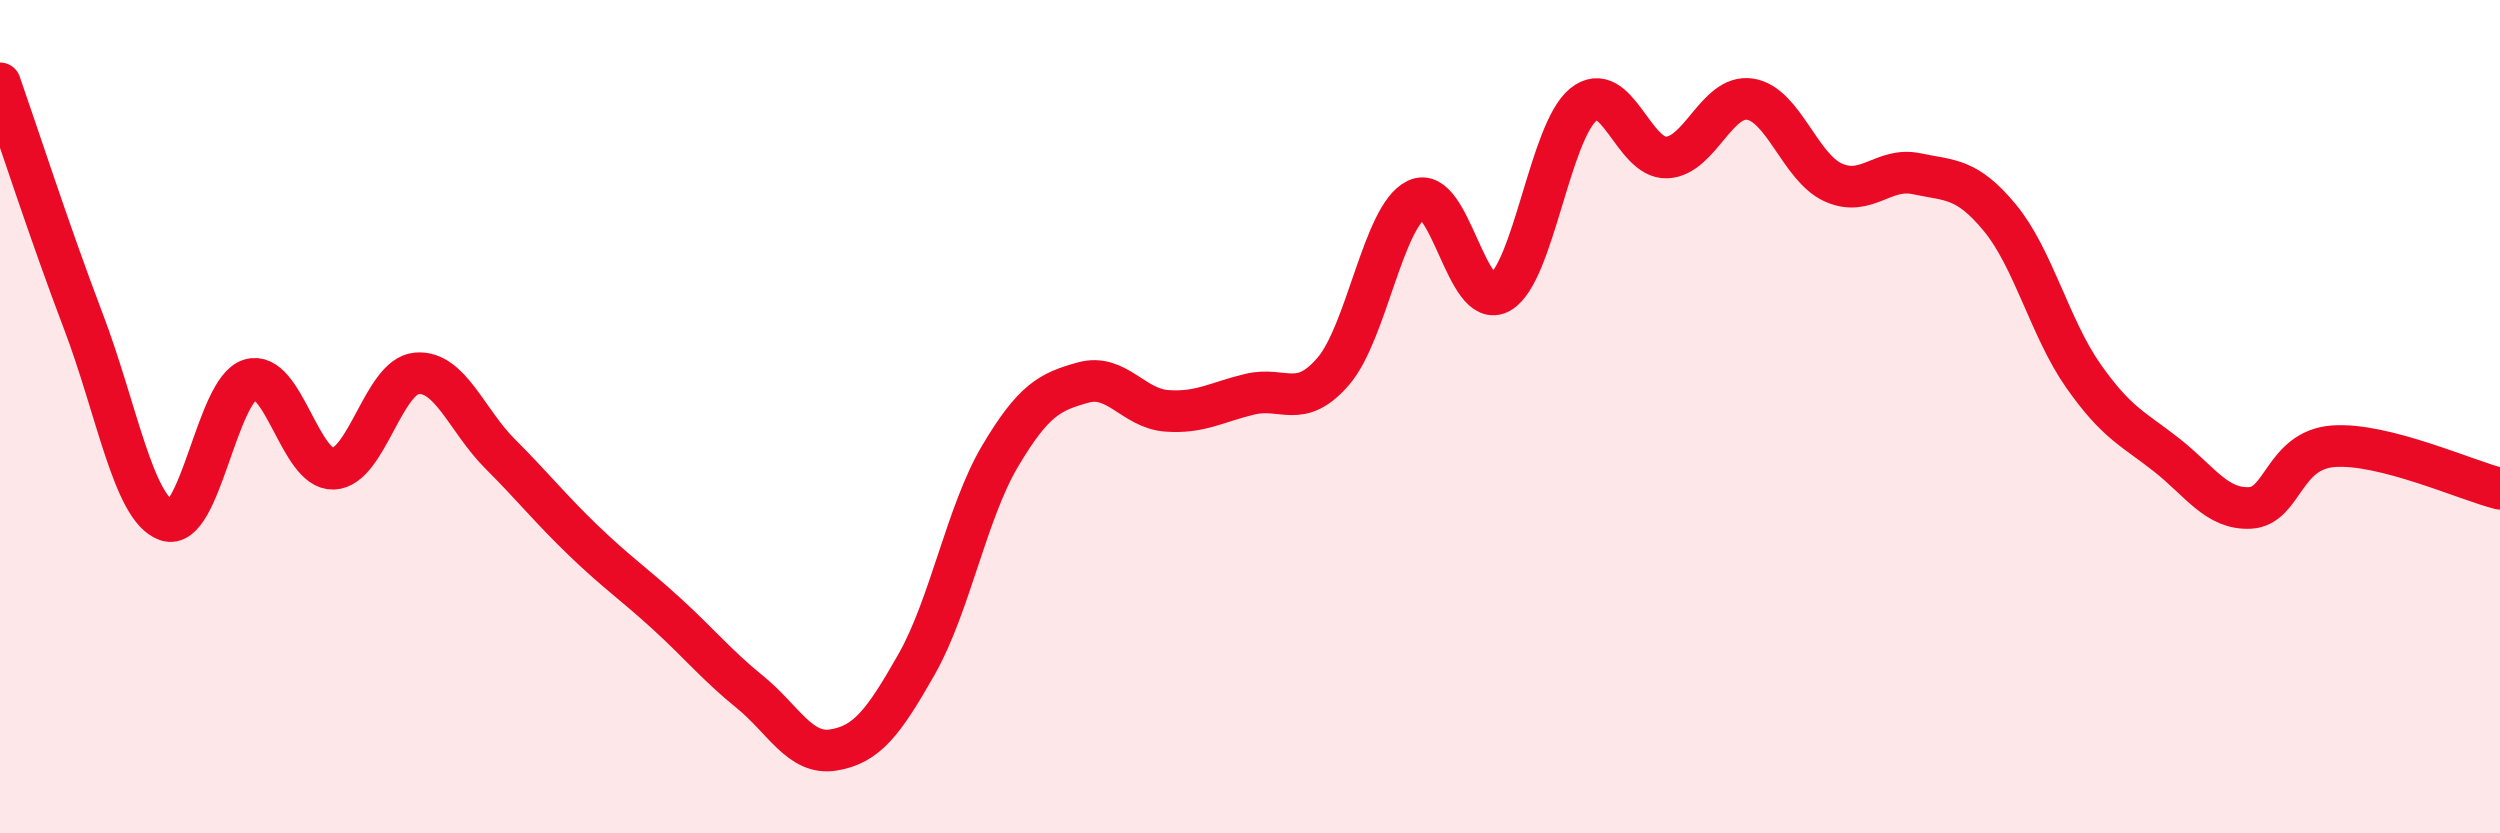 
    <svg width="60" height="20" viewBox="0 0 60 20" xmlns="http://www.w3.org/2000/svg">
      <path
        d="M 0,2 C 0.4,3.14 1.2,5.61 2,7.71 C 2.8,9.81 3.2,12.21 4,12.49 C 4.8,12.77 5.2,9.36 6,9.11 C 6.8,8.86 7.2,11.28 8,11.25 C 8.8,11.22 9.2,9.03 10,8.96 C 10.8,8.89 11.2,10.09 12,10.89 C 12.8,11.69 13.2,12.2 14,12.97 C 14.8,13.74 15.2,14 16,14.73 C 16.8,15.46 17.2,15.96 18,16.61 C 18.8,17.26 19.2,18.13 20,18 C 20.8,17.87 21.2,17.35 22,15.94 C 22.8,14.53 23.2,12.3 24,10.95 C 24.8,9.6 25.2,9.4 26,9.18 C 26.8,8.96 27.2,9.8 28,9.86 C 28.8,9.92 29.2,9.65 30,9.46 C 30.8,9.27 31.2,9.84 32,8.91 C 32.8,7.98 33.2,5.17 34,4.79 C 34.8,4.41 35.2,7.48 36,7.02 C 36.8,6.56 37.2,3.16 38,2.51 C 38.8,1.86 39.2,3.81 40,3.78 C 40.8,3.75 41.2,2.26 42,2.38 C 42.8,2.5 43.2,4.02 44,4.38 C 44.8,4.74 45.2,4 46,4.17 C 46.8,4.34 47.2,4.26 48,5.23 C 48.8,6.2 49.2,7.88 50,9.02 C 50.8,10.16 51.2,10.29 52,10.92 C 52.8,11.55 53.2,12.23 54,12.19 C 54.8,12.15 54.8,10.8 56,10.71 C 57.2,10.62 59.2,11.53 60,11.73L60 20L0 20Z"
        fill="#EB0A25"
        opacity="0.1"
        stroke-linecap="round"
        stroke-linejoin="round"
      />
      <path
        d="M 0,2 C 0.4,3.14 1.2,5.61 2,7.71 C 2.8,9.81 3.2,12.21 4,12.49 C 4.8,12.77 5.2,9.36 6,9.11 C 6.8,8.86 7.2,11.28 8,11.25 C 8.8,11.22 9.2,9.03 10,8.96 C 10.8,8.89 11.2,10.09 12,10.89 C 12.8,11.69 13.2,12.2 14,12.97 C 14.8,13.74 15.2,14 16,14.73 C 16.8,15.46 17.2,15.96 18,16.61 C 18.8,17.26 19.2,18.13 20,18 C 20.8,17.87 21.2,17.35 22,15.94 C 22.8,14.53 23.2,12.3 24,10.95 C 24.8,9.6 25.2,9.4 26,9.18 C 26.8,8.96 27.2,9.8 28,9.86 C 28.8,9.92 29.2,9.65 30,9.46 C 30.8,9.27 31.2,9.84 32,8.91 C 32.8,7.98 33.2,5.17 34,4.79 C 34.8,4.41 35.2,7.48 36,7.02 C 36.8,6.56 37.2,3.16 38,2.51 C 38.8,1.86 39.2,3.81 40,3.78 C 40.8,3.75 41.2,2.26 42,2.38 C 42.8,2.5 43.2,4.02 44,4.38 C 44.8,4.74 45.2,4 46,4.17 C 46.8,4.34 47.2,4.26 48,5.23 C 48.8,6.2 49.2,7.88 50,9.02 C 50.8,10.16 51.2,10.29 52,10.92 C 52.8,11.55 53.2,12.23 54,12.19 C 54.8,12.15 54.8,10.8 56,10.71 C 57.2,10.62 59.2,11.53 60,11.73"
        stroke="#EB0A25"
        stroke-width="1"
        fill="none"
        stroke-linecap="round"
        stroke-linejoin="round"
      />
    </svg>
  